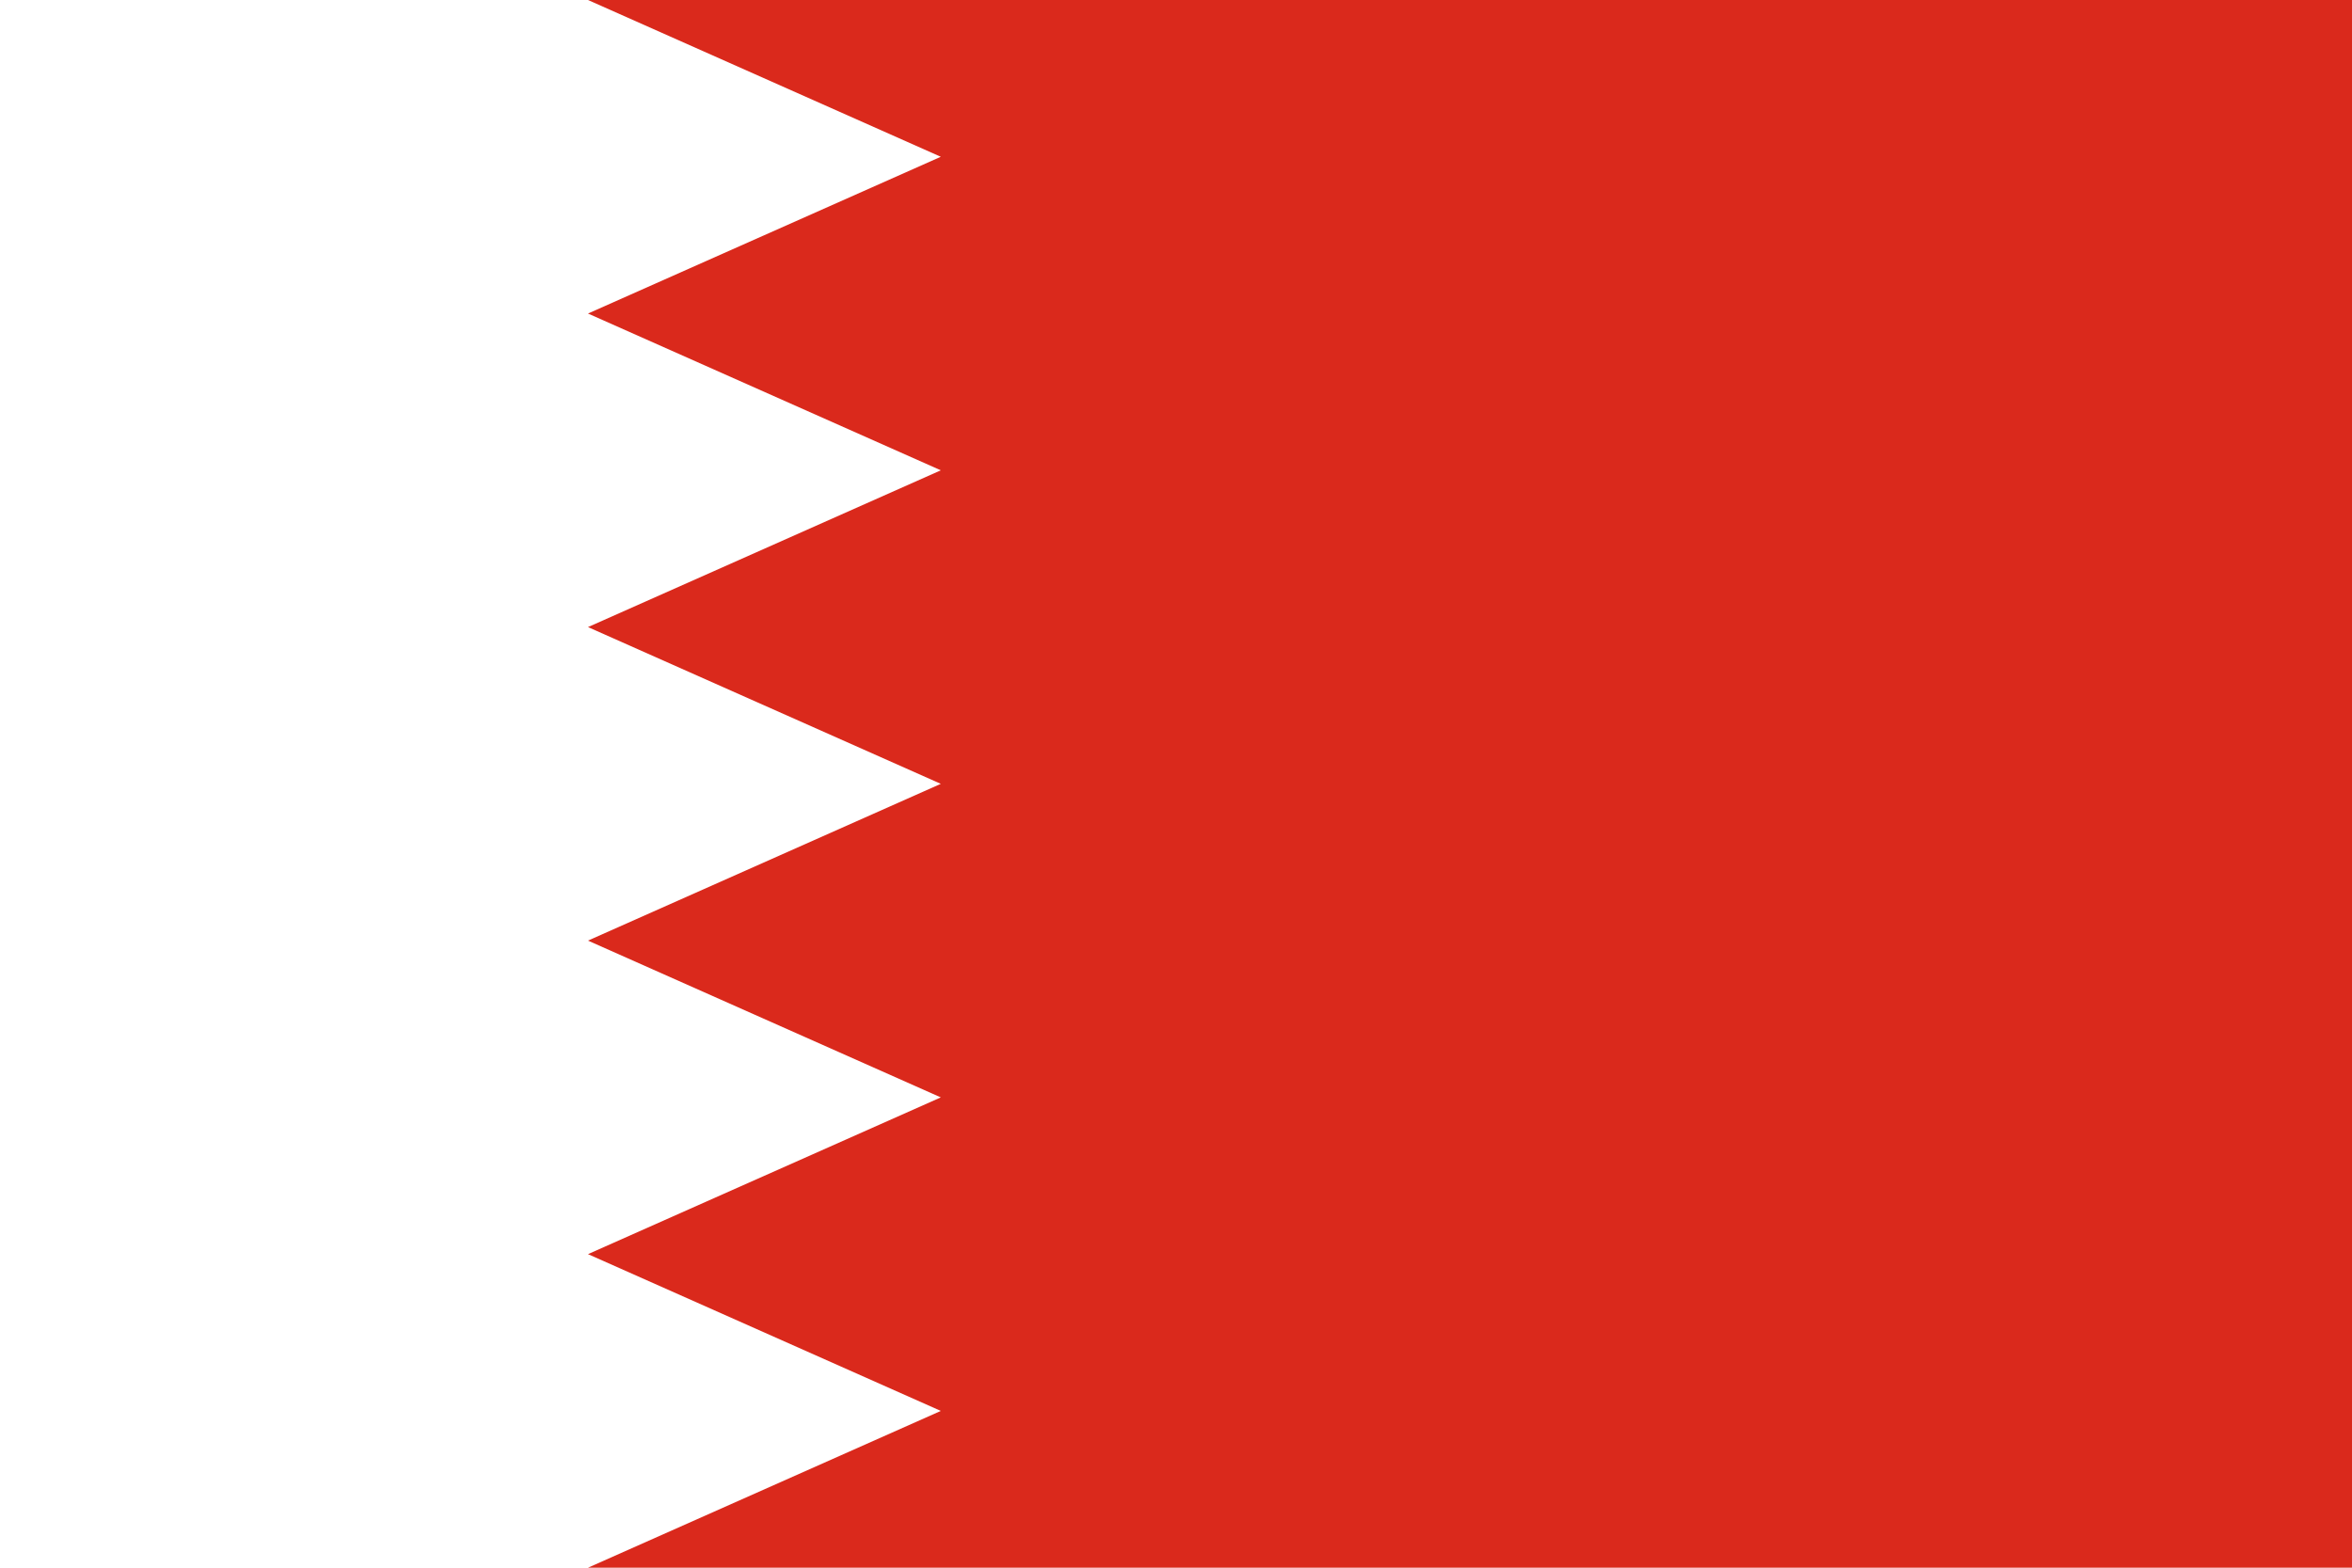 <?xml version="1.0" encoding="UTF-8"?>
<svg xmlns="http://www.w3.org/2000/svg" xmlns:xlink="http://www.w3.org/1999/xlink" width="1200pt" height="800pt" viewBox="0 0 1200 800" version="1.1">
<g id="surface1">
<rect x="0" y="0" width="1200" height="800" style="fill:rgb(100%,100%,100%);fill-opacity:1;stroke:none;"/>
<path style=" stroke:none;fill-rule:nonzero;fill:rgb(85.49%,16.078%,10.98%);fill-opacity:1;" d="M 300 0 L 1200 0 L 1200 800 L 300 800 L 480 720 L 300 640 L 480 560 L 300 480 L 480 400 L 300 320 L 480 240 L 300 160 L 480 80 Z M 300 0 "/>
</g>
</svg>
